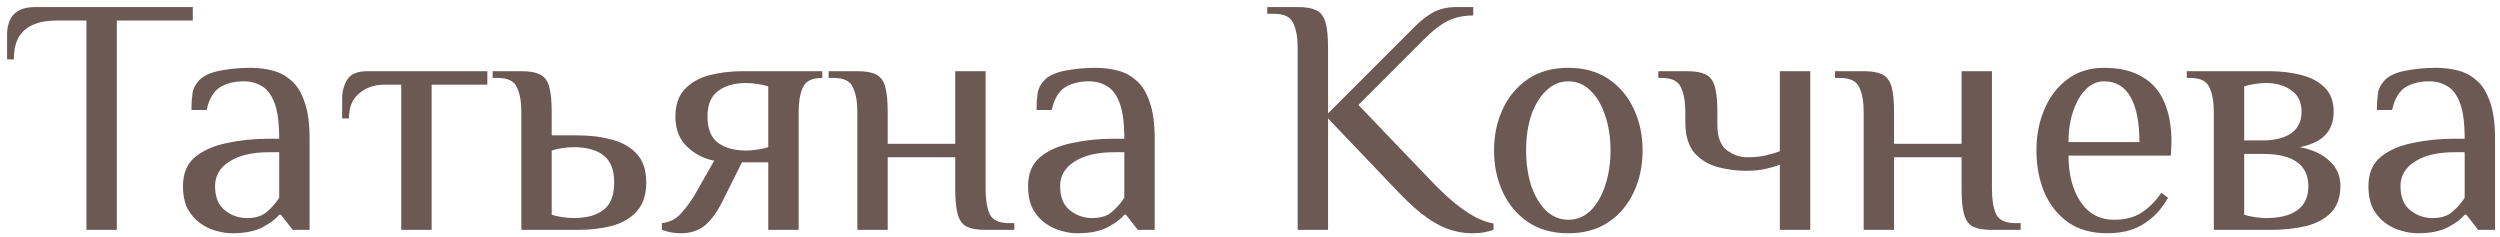 <?xml version="1.0" encoding="UTF-8"?> <svg xmlns="http://www.w3.org/2000/svg" width="348" height="33" viewBox="0 0 348 33" fill="none"><path d="M12.032 32V2.86H7.802C5.922 2.86 4.465 3.299 3.431 4.176C2.428 5.022 1.927 6.385 1.927 8.265H0.987V4.74C0.987 4.113 1.097 3.518 1.316 2.954C1.535 2.359 1.927 1.889 2.491 1.544C3.086 1.168 3.917 0.98 4.982 0.98H26.837V2.86H16.262V32H12.032ZM32.286 32.47C31.628 32.47 30.907 32.36 30.124 32.141C29.372 31.953 28.635 31.608 27.915 31.107C27.194 30.606 26.599 29.932 26.129 29.086C25.69 28.24 25.471 27.175 25.471 25.89C25.471 24.167 26.019 22.835 27.116 21.895C28.244 20.955 29.716 20.297 31.534 19.921C33.382 19.514 35.356 19.31 37.456 19.31H38.866C38.866 17.117 38.646 15.456 38.208 14.328C37.769 13.169 37.174 12.385 36.422 11.978C35.701 11.539 34.871 11.32 33.931 11.32C32.615 11.32 31.502 11.602 30.594 12.166C29.716 12.73 29.105 13.78 28.761 15.315H26.646C26.646 14.5 26.693 13.748 26.787 13.059C26.881 12.338 27.225 11.68 27.821 11.085C28.416 10.49 29.387 10.067 30.735 9.816C32.082 9.565 33.461 9.44 34.871 9.44C35.936 9.44 36.954 9.565 37.926 9.816C38.928 10.067 39.806 10.537 40.558 11.226C41.341 11.884 41.952 12.871 42.391 14.187C42.861 15.472 43.096 17.179 43.096 19.31V32H40.746L39.101 29.885H38.866C38.396 30.48 37.628 31.06 36.563 31.624C35.497 32.188 34.072 32.47 32.286 32.47ZM34.401 30.355C35.56 30.355 36.469 30.073 37.127 29.509C37.816 28.914 38.396 28.256 38.866 27.535V21.19H37.456C35.106 21.19 33.257 21.629 31.91 22.506C30.594 23.352 29.936 24.48 29.936 25.89C29.936 27.425 30.39 28.553 31.299 29.274C32.207 29.995 33.241 30.355 34.401 30.355ZM55.854 32V11.79H53.504C52.094 11.79 50.919 12.197 49.979 13.012C49.039 13.795 48.569 14.955 48.569 16.49H47.629V13.67C47.629 12.73 47.864 11.868 48.334 11.085C48.804 10.302 49.744 9.91 51.154 9.91H67.839V11.79H60.084V32H55.854ZM72.568 32V15.55C72.568 14.14 72.365 13.012 71.957 12.166C71.581 11.289 70.688 10.85 69.278 10.85H68.573V9.91H72.568C73.665 9.91 74.511 10.051 75.106 10.333C75.733 10.615 76.172 11.163 76.422 11.978C76.673 12.793 76.798 13.983 76.798 15.55V18.84H80.323C82.141 18.84 83.77 19.044 85.211 19.451C86.653 19.827 87.796 20.485 88.642 21.425C89.52 22.365 89.958 23.697 89.958 25.42C89.958 27.112 89.52 28.444 88.642 29.415C87.796 30.355 86.653 31.029 85.211 31.436C83.77 31.812 82.141 32 80.323 32H72.568ZM79.853 30.355C81.639 30.355 83.018 29.979 83.989 29.227C84.992 28.475 85.493 27.206 85.493 25.42C85.493 23.634 84.992 22.365 83.989 21.613C83.018 20.861 81.639 20.485 79.853 20.485C79.383 20.485 78.835 20.532 78.208 20.626C77.613 20.72 77.143 20.83 76.798 20.955V29.885C77.143 30.01 77.613 30.12 78.208 30.214C78.835 30.308 79.383 30.355 79.853 30.355ZM94.722 32.47C94.252 32.47 93.782 32.423 93.312 32.329C92.873 32.235 92.482 32.125 92.137 32V31.06C93.234 30.935 94.127 30.48 94.816 29.697C95.505 28.914 96.101 28.115 96.602 27.3L99.422 22.365C98.012 22.114 96.759 21.472 95.662 20.438C94.565 19.404 94.017 18.01 94.017 16.255C94.017 14.626 94.44 13.357 95.286 12.448C96.163 11.508 97.307 10.85 98.717 10.474C100.158 10.098 101.725 9.91 103.417 9.91H114.462V10.85H114.274C112.958 10.881 112.112 11.336 111.736 12.213C111.36 13.059 111.172 14.171 111.172 15.55V32H106.942V22.6H103.276L100.456 28.24C99.735 29.65 98.936 30.715 98.059 31.436C97.182 32.125 96.069 32.47 94.722 32.47ZM103.887 20.955C104.357 20.955 104.89 20.908 105.485 20.814C106.112 20.72 106.597 20.61 106.942 20.485V12.025C106.597 11.9 106.112 11.79 105.485 11.696C104.89 11.602 104.357 11.555 103.887 11.555C102.226 11.555 100.91 11.931 99.939 12.683C98.968 13.404 98.482 14.594 98.482 16.255C98.482 17.916 98.968 19.122 99.939 19.874C100.91 20.595 102.226 20.955 103.887 20.955ZM119.339 32V15.55C119.339 14.14 119.135 13.012 118.728 12.166C118.352 11.289 117.459 10.85 116.049 10.85H115.344V9.91H119.339C120.436 9.91 121.282 10.051 121.877 10.333C122.504 10.615 122.942 11.163 123.193 11.978C123.444 12.793 123.569 13.983 123.569 15.55V20.015H132.969V9.91H137.199V26.36C137.199 27.77 137.387 28.914 137.763 29.791C138.17 30.637 139.079 31.06 140.489 31.06H141.194V32H137.199C136.102 32 135.241 31.859 134.614 31.577C134.019 31.295 133.596 30.747 133.345 29.932C133.094 29.117 132.969 27.927 132.969 26.36V21.895H123.569V32H119.339ZM149.923 32.47C149.265 32.47 148.545 32.36 147.761 32.141C147.009 31.953 146.273 31.608 145.552 31.107C144.832 30.606 144.236 29.932 143.766 29.086C143.328 28.24 143.108 27.175 143.108 25.89C143.108 24.167 143.657 22.835 144.753 21.895C145.881 20.955 147.354 20.297 149.171 19.921C151.02 19.514 152.994 19.31 155.093 19.31H156.503C156.503 17.117 156.284 15.456 155.845 14.328C155.407 13.169 154.811 12.385 154.059 11.978C153.339 11.539 152.508 11.32 151.568 11.32C150.252 11.32 149.14 11.602 148.231 12.166C147.354 12.73 146.743 13.78 146.398 15.315H144.283C144.283 14.5 144.33 13.748 144.424 13.059C144.518 12.338 144.863 11.68 145.458 11.085C146.054 10.49 147.025 10.067 148.372 9.816C149.72 9.565 151.098 9.44 152.508 9.44C153.574 9.44 154.592 9.565 155.563 9.816C156.566 10.067 157.443 10.537 158.195 11.226C158.979 11.884 159.59 12.871 160.028 14.187C160.498 15.472 160.733 17.179 160.733 19.31V32H158.383L156.738 29.885H156.503C156.033 30.48 155.266 31.06 154.2 31.624C153.135 32.188 151.709 32.47 149.923 32.47ZM152.038 30.355C153.198 30.355 154.106 30.073 154.764 29.509C155.454 28.914 156.033 28.256 156.503 27.535V21.19H155.093C152.743 21.19 150.895 21.629 149.547 22.506C148.231 23.352 147.573 24.48 147.573 25.89C147.573 27.425 148.028 28.553 148.936 29.274C149.845 29.995 150.879 30.355 152.038 30.355ZM204.84 32.47C203.994 32.47 203.07 32.329 202.067 32.047C201.065 31.765 199.968 31.217 198.777 30.402C197.587 29.587 196.239 28.397 194.735 26.83L184.865 16.49V32H180.635V6.62C180.635 5.21 180.432 4.082 180.024 3.236C179.648 2.359 178.755 1.92 177.345 1.92H176.405V0.98H180.635C181.732 0.98 182.578 1.121 183.173 1.403C183.8 1.685 184.239 2.233 184.489 3.048C184.74 3.863 184.865 5.053 184.865 6.62V15.785L194.735 5.915C195.519 5.132 196.286 4.364 197.038 3.612C197.79 2.86 198.605 2.233 199.482 1.732C200.391 1.231 201.472 0.98 202.725 0.98H205.075V2.155C203.791 2.155 202.647 2.39 201.644 2.86C200.673 3.299 199.545 4.16 198.26 5.445L189.095 14.61L199.905 25.89C200.783 26.767 201.676 27.582 202.584 28.334C203.524 29.086 204.449 29.713 205.357 30.214C206.266 30.684 207.112 30.982 207.895 31.107V32C207.551 32.125 207.128 32.235 206.626 32.329C206.156 32.423 205.561 32.47 204.84 32.47ZM218.309 32.47C216.116 32.47 214.252 31.953 212.716 30.919C211.181 29.885 210.006 28.491 209.191 26.736C208.377 24.981 207.969 23.054 207.969 20.955C207.969 18.824 208.377 16.897 209.191 15.174C210.006 13.419 211.181 12.025 212.716 10.991C214.252 9.957 216.116 9.44 218.309 9.44C220.503 9.44 222.367 9.957 223.902 10.991C225.438 12.025 226.613 13.419 227.427 15.174C228.242 16.897 228.649 18.824 228.649 20.955C228.649 23.054 228.242 24.981 227.427 26.736C226.613 28.491 225.438 29.885 223.902 30.919C222.367 31.953 220.503 32.47 218.309 32.47ZM218.309 30.59C219.5 30.59 220.534 30.167 221.411 29.321C222.289 28.444 222.962 27.284 223.432 25.843C223.934 24.37 224.184 22.741 224.184 20.955C224.184 19.138 223.934 17.508 223.432 16.067C222.962 14.626 222.289 13.482 221.411 12.636C220.534 11.759 219.5 11.32 218.309 11.32C217.15 11.32 216.116 11.759 215.207 12.636C214.33 13.482 213.641 14.626 213.139 16.067C212.669 17.508 212.434 19.138 212.434 20.955C212.434 22.741 212.669 24.37 213.139 25.843C213.641 27.284 214.33 28.444 215.207 29.321C216.116 30.167 217.15 30.59 218.309 30.59ZM247.755 32V22.929C247.285 23.117 246.643 23.305 245.828 23.493C245.045 23.681 244.121 23.775 243.055 23.775C241.739 23.775 240.423 23.603 239.107 23.258C237.823 22.913 236.742 22.255 235.864 21.284C235.018 20.281 234.595 18.84 234.595 16.96V15.55C234.595 14.14 234.392 13.012 233.984 12.166C233.608 11.289 232.715 10.85 231.305 10.85H230.835V9.91H234.83C235.927 9.91 236.773 10.051 237.368 10.333C237.995 10.615 238.434 11.163 238.684 11.978C238.935 12.793 239.06 13.983 239.06 15.55V17.43C239.06 19.059 239.499 20.219 240.376 20.908C241.254 21.566 242.225 21.895 243.29 21.895C244.23 21.895 245.092 21.801 245.875 21.613C246.659 21.425 247.285 21.237 247.755 21.049V9.91H251.985V32H247.755ZM259.421 32V15.55C259.421 14.14 259.217 13.012 258.81 12.166C258.434 11.289 257.541 10.85 256.131 10.85H255.426V9.91H259.421C260.518 9.91 261.364 10.051 261.959 10.333C262.586 10.615 263.024 11.163 263.275 11.978C263.526 12.793 263.651 13.983 263.651 15.55V20.015H273.051V9.91H277.281V26.36C277.281 27.77 277.469 28.914 277.845 29.791C278.252 30.637 279.161 31.06 280.571 31.06H281.276V32H277.281C276.184 32 275.323 31.859 274.696 31.577C274.101 31.295 273.678 30.747 273.427 29.932C273.176 29.117 273.051 27.927 273.051 26.36V21.895H263.651V32H259.421ZM293.342 32.47C291.149 32.47 289.316 31.953 287.843 30.919C286.402 29.885 285.305 28.491 284.553 26.736C283.833 24.981 283.472 23.054 283.472 20.955C283.472 18.824 283.848 16.897 284.6 15.174C285.352 13.419 286.433 12.025 287.843 10.991C289.253 9.957 290.93 9.44 292.872 9.44C295.003 9.44 296.758 9.847 298.136 10.662C299.546 11.445 300.58 12.605 301.238 14.14C301.928 15.675 302.272 17.555 302.272 19.78L302.178 21.66H287.937C287.937 24.229 288.486 26.36 289.582 28.052C290.71 29.744 292.277 30.59 294.282 30.59C295.818 30.59 297.087 30.261 298.089 29.603C299.123 28.945 300.048 28.021 300.862 26.83L301.802 27.535C301.113 28.726 300.33 29.681 299.452 30.402C298.606 31.123 297.666 31.655 296.632 32C295.63 32.313 294.533 32.47 293.342 32.47ZM287.937 19.78H297.807C297.807 17.054 297.4 14.97 296.585 13.529C295.771 12.056 294.533 11.32 292.872 11.32C291.932 11.32 291.086 11.696 290.334 12.448C289.614 13.169 289.034 14.171 288.595 15.456C288.157 16.709 287.937 18.151 287.937 19.78ZM308.161 32V15.55C308.161 14.14 307.957 13.012 307.55 12.166C307.174 11.289 306.281 10.85 304.871 10.85H304.401V9.91H315.916C317.482 9.91 318.939 10.082 320.287 10.427C321.665 10.772 322.762 11.351 323.577 12.166C324.423 12.981 324.846 14.109 324.846 15.55C324.846 16.866 324.47 17.931 323.718 18.746C322.997 19.561 321.806 20.14 320.146 20.485C321.932 20.83 323.31 21.472 324.282 22.412C325.284 23.321 325.786 24.48 325.786 25.89C325.786 27.457 325.347 28.694 324.47 29.603C323.624 30.48 322.449 31.107 320.945 31.483C319.472 31.828 317.796 32 315.916 32H308.161ZM315.446 30.355C317.326 30.355 318.767 29.995 319.77 29.274C320.804 28.553 321.321 27.425 321.321 25.89C321.321 24.417 320.788 23.305 319.723 22.553C318.689 21.801 317.106 21.425 314.976 21.425H312.391V29.885C312.735 30.01 313.205 30.12 313.801 30.214C314.427 30.308 314.976 30.355 315.446 30.355ZM312.391 19.545H314.976C316.636 19.545 317.952 19.216 318.924 18.558C319.895 17.869 320.381 16.866 320.381 15.55C320.381 14.234 319.911 13.247 318.971 12.589C318.031 11.9 316.856 11.555 315.446 11.555C314.976 11.555 314.427 11.602 313.801 11.696C313.205 11.79 312.735 11.9 312.391 12.025V19.545ZM336.501 32.47C335.843 32.47 335.122 32.36 334.339 32.141C333.587 31.953 332.85 31.608 332.13 31.107C331.409 30.606 330.814 29.932 330.344 29.086C329.905 28.24 329.686 27.175 329.686 25.89C329.686 24.167 330.234 22.835 331.331 21.895C332.459 20.955 333.931 20.297 335.749 19.921C337.597 19.514 339.571 19.31 341.671 19.31H343.081C343.081 17.117 342.861 15.456 342.423 14.328C341.984 13.169 341.389 12.385 340.637 11.978C339.916 11.539 339.086 11.32 338.146 11.32C336.83 11.32 335.717 11.602 334.809 12.166C333.931 12.73 333.32 13.78 332.976 15.315H330.861C330.861 14.5 330.908 13.748 331.002 13.059C331.096 12.338 331.44 11.68 332.036 11.085C332.631 10.49 333.602 10.067 334.95 9.816C336.297 9.565 337.676 9.44 339.086 9.44C340.151 9.44 341.169 9.565 342.141 9.816C343.143 10.067 344.021 10.537 344.773 11.226C345.556 11.884 346.167 12.871 346.606 14.187C347.076 15.472 347.311 17.179 347.311 19.31V32H344.961L343.316 29.885H343.081C342.611 30.48 341.843 31.06 340.778 31.624C339.712 32.188 338.287 32.47 336.501 32.47ZM338.616 30.355C339.775 30.355 340.684 30.073 341.342 29.509C342.031 28.914 342.611 28.256 343.081 27.535V21.19H341.671C339.321 21.19 337.472 21.629 336.125 22.506C334.809 23.352 334.151 24.48 334.151 25.89C334.151 27.425 334.605 28.553 335.514 29.274C336.422 29.995 337.456 30.355 338.616 30.355Z" fill="#6C5954"></path></svg> 